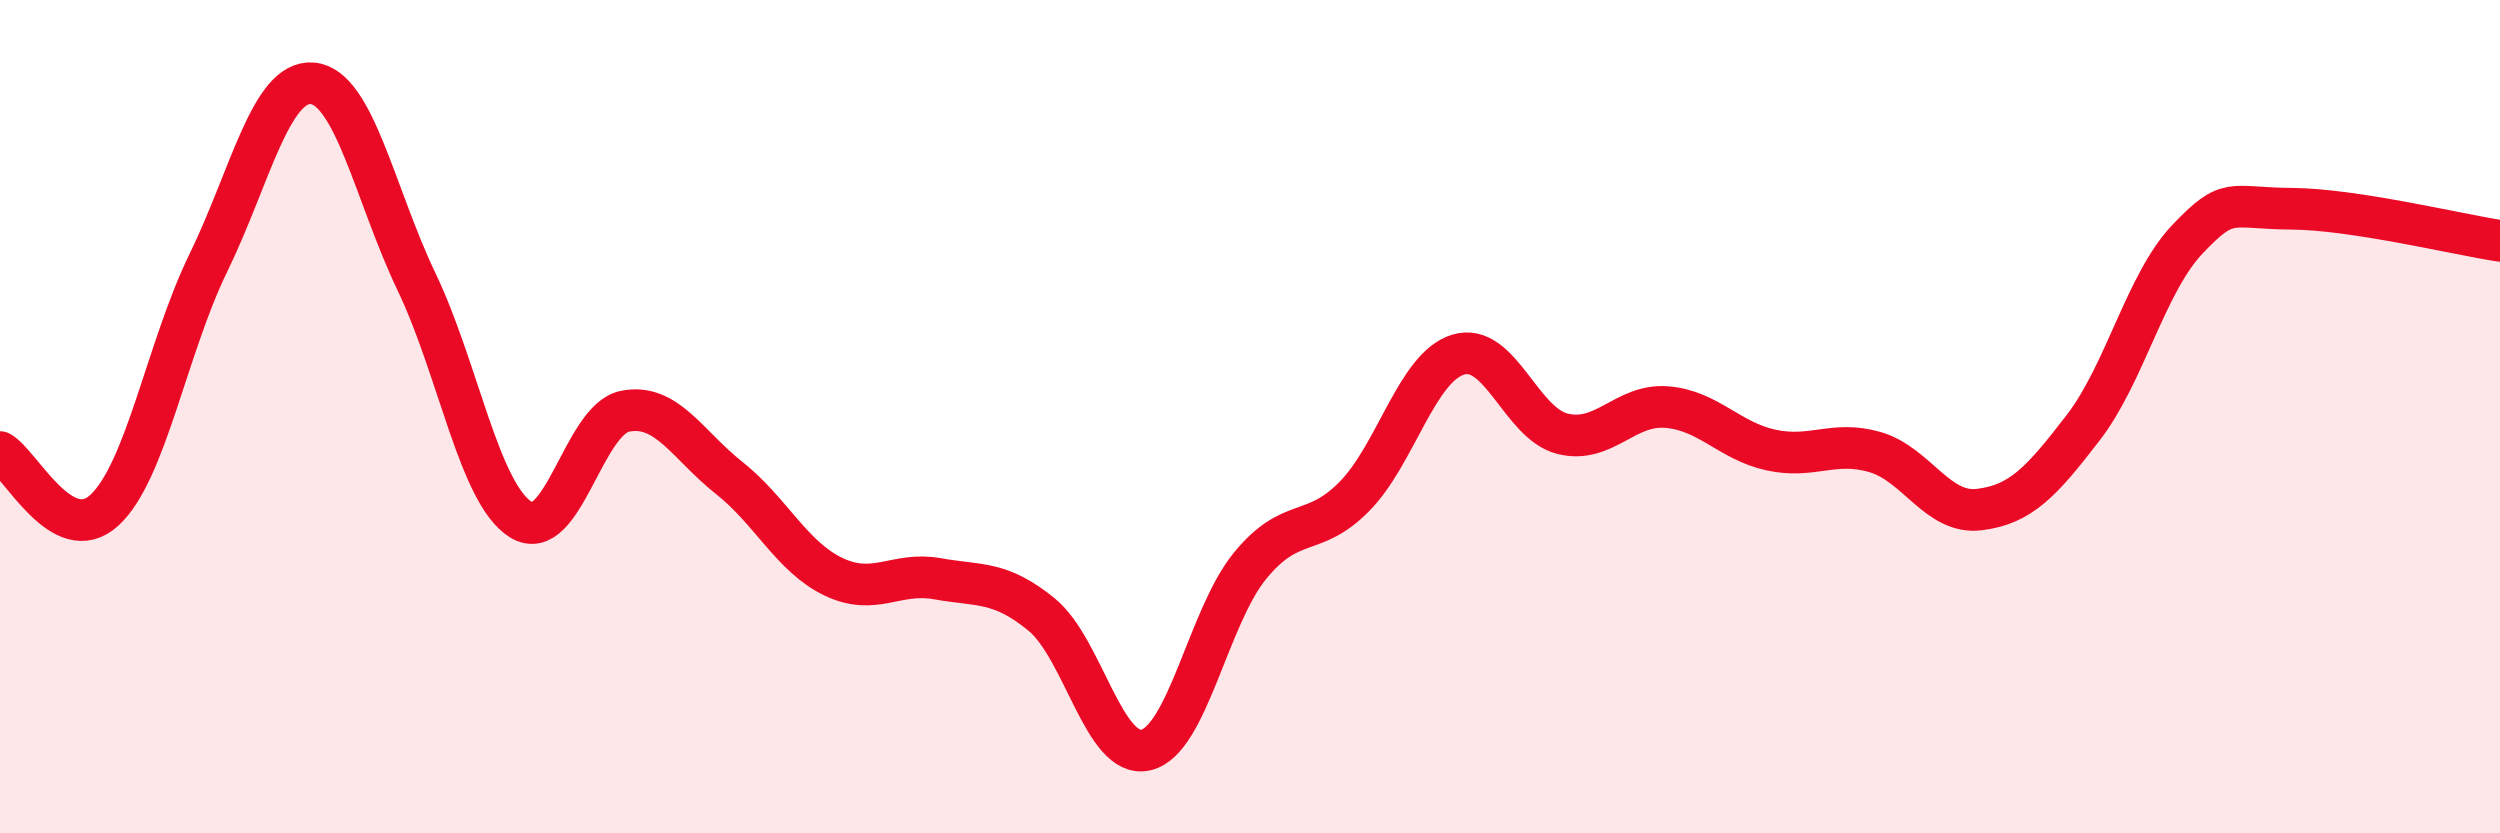 
    <svg width="60" height="20" viewBox="0 0 60 20" xmlns="http://www.w3.org/2000/svg">
      <path
        d="M 0,10.85 C 0.5,11.13 1.5,13.16 2.5,12.25 C 3.5,11.34 4,8.36 5,6.31 C 6,4.26 6.5,1.91 7.5,2 C 8.5,2.09 9,4.68 10,6.77 C 11,8.86 11.5,11.85 12.5,12.47 C 13.5,13.09 14,10.07 15,9.87 C 16,9.67 16.5,10.68 17.5,11.47 C 18.5,12.26 19,13.36 20,13.84 C 21,14.32 21.5,13.71 22.5,13.89 C 23.5,14.07 24,13.93 25,14.75 C 26,15.57 26.5,18.23 27.5,18 C 28.5,17.77 29,14.8 30,13.58 C 31,12.36 31.5,12.93 32.5,11.92 C 33.5,10.91 34,8.81 35,8.51 C 36,8.21 36.5,10.16 37.5,10.41 C 38.5,10.66 39,9.69 40,9.77 C 41,9.85 41.5,10.58 42.5,10.8 C 43.5,11.02 44,10.56 45,10.85 C 46,11.14 46.5,12.35 47.5,12.23 C 48.5,12.11 49,11.56 50,10.26 C 51,8.96 51.5,6.79 52.5,5.74 C 53.5,4.69 53.5,5 55,5.01 C 56.5,5.02 59,5.63 60,5.78L60 20L0 20Z"
        fill="#EB0A25"
        opacity="0.1"
        stroke-linecap="round"
        stroke-linejoin="round"
      />
      <path
        d="M 0,10.85 C 0.5,11.13 1.5,13.16 2.5,12.25 C 3.5,11.34 4,8.36 5,6.31 C 6,4.26 6.5,1.91 7.5,2 C 8.5,2.09 9,4.68 10,6.77 C 11,8.86 11.5,11.85 12.5,12.47 C 13.5,13.09 14,10.07 15,9.87 C 16,9.67 16.5,10.68 17.5,11.47 C 18.5,12.26 19,13.36 20,13.84 C 21,14.32 21.5,13.71 22.5,13.89 C 23.5,14.07 24,13.93 25,14.75 C 26,15.57 26.5,18.23 27.5,18 C 28.5,17.77 29,14.8 30,13.58 C 31,12.36 31.5,12.93 32.5,11.92 C 33.5,10.91 34,8.81 35,8.51 C 36,8.21 36.5,10.16 37.5,10.41 C 38.5,10.66 39,9.69 40,9.77 C 41,9.85 41.5,10.58 42.5,10.8 C 43.5,11.02 44,10.56 45,10.85 C 46,11.14 46.5,12.35 47.5,12.23 C 48.5,12.11 49,11.56 50,10.26 C 51,8.96 51.5,6.79 52.5,5.74 C 53.5,4.69 53.5,5 55,5.01 C 56.5,5.02 59,5.63 60,5.78"
        stroke="#EB0A25"
        stroke-width="1"
        fill="none"
        stroke-linecap="round"
        stroke-linejoin="round"
      />
    </svg>
  